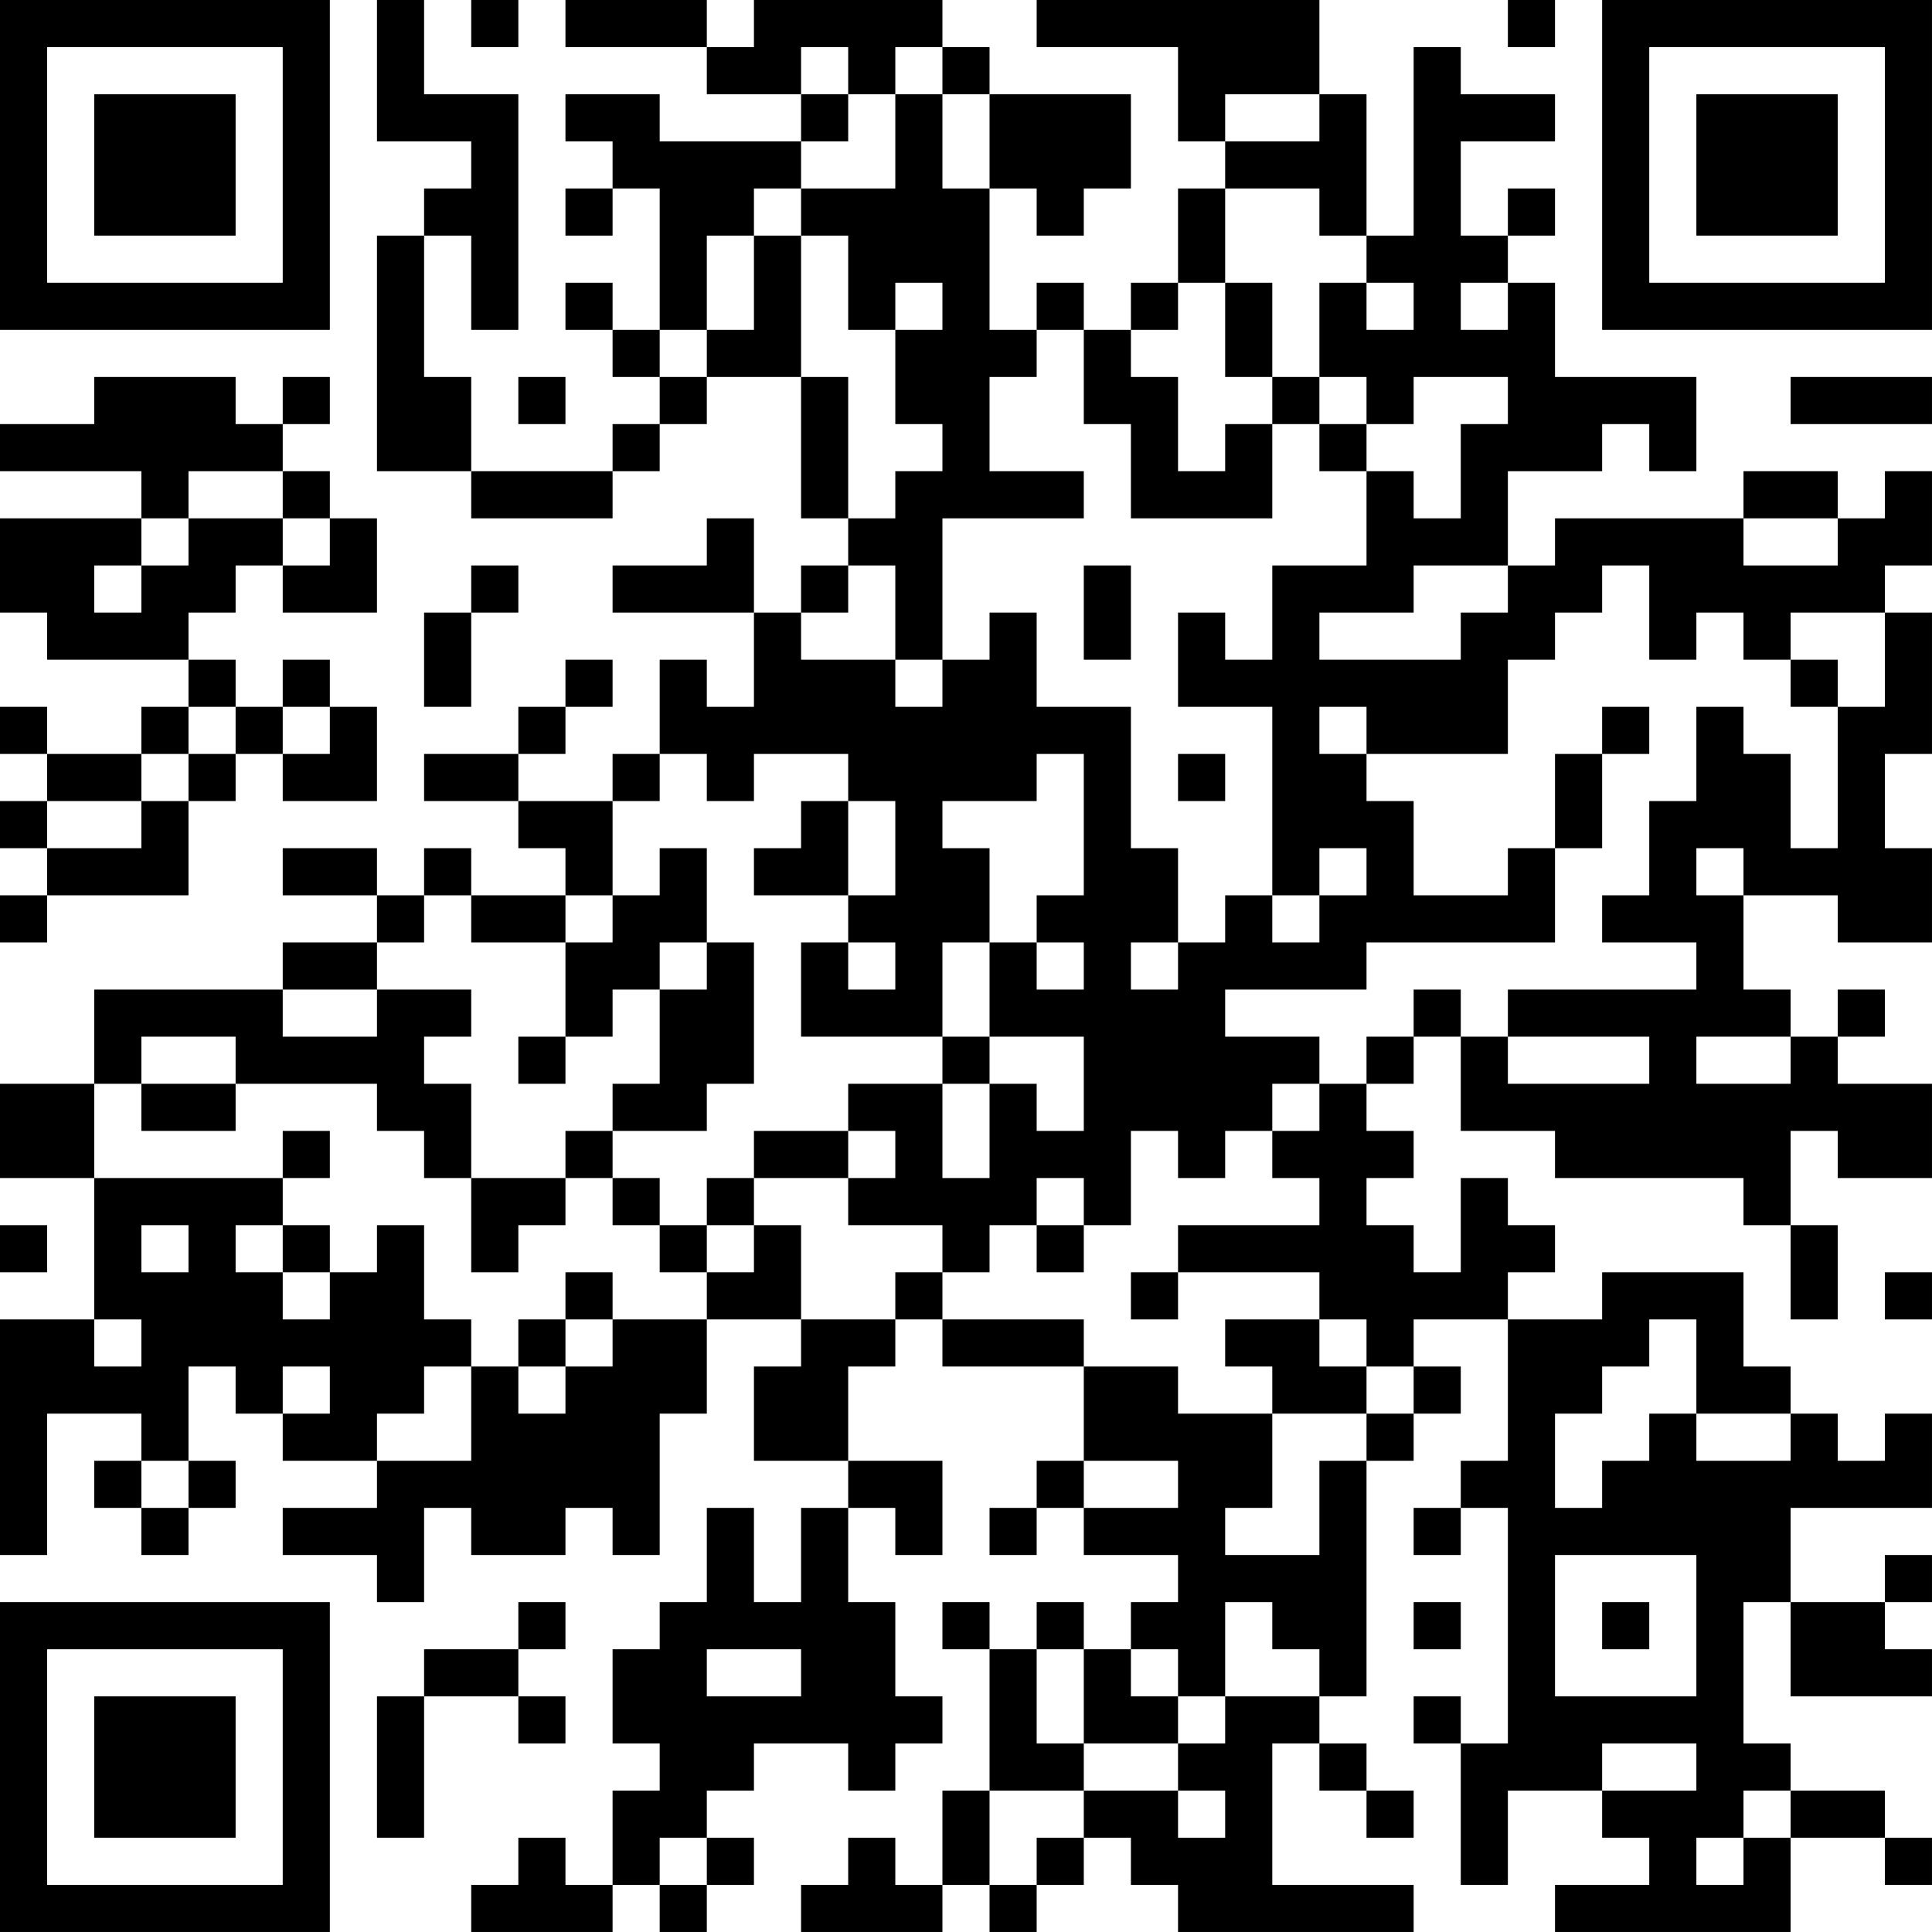 <?xml version="1.0" encoding="UTF-8"?>
<svg xmlns="http://www.w3.org/2000/svg" version="1.1" width="100" height="100" viewBox="0 0 100 100"><rect x="0" y="0" width="100" height="100" fill="#ffffff"/><g transform="scale(2.439)"><g transform="translate(0,0)"><path fill-rule="evenodd" d="M8 0L8 3L10 3L10 4L9 4L9 5L8 5L8 10L10 10L10 11L13 11L13 10L14 10L14 9L15 9L15 8L17 8L17 11L18 11L18 12L17 12L17 13L16 13L16 11L15 11L15 12L13 12L13 13L16 13L16 15L15 15L15 14L14 14L14 16L13 16L13 17L11 17L11 16L12 16L12 15L13 15L13 14L12 14L12 15L11 15L11 16L9 16L9 17L11 17L11 18L12 18L12 19L10 19L10 18L9 18L9 19L8 19L8 18L6 18L6 19L8 19L8 20L6 20L6 21L2 21L2 23L0 23L0 25L2 25L2 28L0 28L0 33L1 33L1 30L3 30L3 31L2 31L2 32L3 32L3 33L4 33L4 32L5 32L5 31L4 31L4 29L5 29L5 30L6 30L6 31L8 31L8 32L6 32L6 33L8 33L8 34L9 34L9 32L10 32L10 33L12 33L12 32L13 32L13 33L14 33L14 30L15 30L15 28L17 28L17 29L16 29L16 31L18 31L18 32L17 32L17 34L16 34L16 32L15 32L15 34L14 34L14 35L13 35L13 37L14 37L14 38L13 38L13 40L12 40L12 39L11 39L11 40L10 40L10 41L13 41L13 40L14 40L14 41L15 41L15 40L16 40L16 39L15 39L15 38L16 38L16 37L18 37L18 38L19 38L19 37L20 37L20 36L19 36L19 34L18 34L18 32L19 32L19 33L20 33L20 31L18 31L18 29L19 29L19 28L20 28L20 29L23 29L23 31L22 31L22 32L21 32L21 33L22 33L22 32L23 32L23 33L25 33L25 34L24 34L24 35L23 35L23 34L22 34L22 35L21 35L21 34L20 34L20 35L21 35L21 38L20 38L20 40L19 40L19 39L18 39L18 40L17 40L17 41L20 41L20 40L21 40L21 41L22 41L22 40L23 40L23 39L24 39L24 40L25 40L25 41L30 41L30 40L27 40L27 37L28 37L28 38L29 38L29 39L30 39L30 38L29 38L29 37L28 37L28 36L29 36L29 31L30 31L30 30L31 30L31 29L30 29L30 28L32 28L32 31L31 31L31 32L30 32L30 33L31 33L31 32L32 32L32 37L31 37L31 36L30 36L30 37L31 37L31 40L32 40L32 38L34 38L34 39L35 39L35 40L33 40L33 41L38 41L38 39L40 39L40 40L41 40L41 39L40 39L40 38L38 38L38 37L37 37L37 34L38 34L38 36L41 36L41 35L40 35L40 34L41 34L41 33L40 33L40 34L38 34L38 32L41 32L41 30L40 30L40 31L39 31L39 30L38 30L38 29L37 29L37 27L34 27L34 28L32 28L32 27L33 27L33 26L32 26L32 25L31 25L31 27L30 27L30 26L29 26L29 25L30 25L30 24L29 24L29 23L30 23L30 22L31 22L31 24L33 24L33 25L37 25L37 26L38 26L38 28L39 28L39 26L38 26L38 24L39 24L39 25L41 25L41 23L39 23L39 22L40 22L40 21L39 21L39 22L38 22L38 21L37 21L37 19L39 19L39 20L41 20L41 18L40 18L40 16L41 16L41 13L40 13L40 12L41 12L41 10L40 10L40 11L39 11L39 10L37 10L37 11L33 11L33 12L32 12L32 10L34 10L34 9L35 9L35 10L36 10L36 8L33 8L33 6L32 6L32 5L33 5L33 4L32 4L32 5L31 5L31 3L33 3L33 2L31 2L31 1L30 1L30 5L29 5L29 2L28 2L28 0L22 0L22 1L25 1L25 3L26 3L26 4L25 4L25 6L24 6L24 7L23 7L23 6L22 6L22 7L21 7L21 4L22 4L22 5L23 5L23 4L24 4L24 2L21 2L21 1L20 1L20 0L16 0L16 1L15 1L15 0L12 0L12 1L15 1L15 2L17 2L17 3L14 3L14 2L12 2L12 3L13 3L13 4L12 4L12 5L13 5L13 4L14 4L14 7L13 7L13 6L12 6L12 7L13 7L13 8L14 8L14 9L13 9L13 10L10 10L10 8L9 8L9 5L10 5L10 7L11 7L11 2L9 2L9 0ZM10 0L10 1L11 1L11 0ZM32 0L32 1L33 1L33 0ZM17 1L17 2L18 2L18 3L17 3L17 4L16 4L16 5L15 5L15 7L14 7L14 8L15 8L15 7L16 7L16 5L17 5L17 8L18 8L18 11L19 11L19 10L20 10L20 9L19 9L19 7L20 7L20 6L19 6L19 7L18 7L18 5L17 5L17 4L19 4L19 2L20 2L20 4L21 4L21 2L20 2L20 1L19 1L19 2L18 2L18 1ZM26 2L26 3L28 3L28 2ZM26 4L26 6L25 6L25 7L24 7L24 8L25 8L25 10L26 10L26 9L27 9L27 11L24 11L24 9L23 9L23 7L22 7L22 8L21 8L21 10L23 10L23 11L20 11L20 14L19 14L19 12L18 12L18 13L17 13L17 14L19 14L19 15L20 15L20 14L21 14L21 13L22 13L22 15L24 15L24 18L25 18L25 20L24 20L24 21L25 21L25 20L26 20L26 19L27 19L27 20L28 20L28 19L29 19L29 18L28 18L28 19L27 19L27 15L25 15L25 13L26 13L26 14L27 14L27 12L29 12L29 10L30 10L30 11L31 11L31 9L32 9L32 8L30 8L30 9L29 9L29 8L28 8L28 6L29 6L29 7L30 7L30 6L29 6L29 5L28 5L28 4ZM26 6L26 8L27 8L27 9L28 9L28 10L29 10L29 9L28 9L28 8L27 8L27 6ZM31 6L31 7L32 7L32 6ZM2 8L2 9L0 9L0 10L3 10L3 11L0 11L0 13L1 13L1 14L4 14L4 15L3 15L3 16L1 16L1 15L0 15L0 16L1 16L1 17L0 17L0 18L1 18L1 19L0 19L0 20L1 20L1 19L4 19L4 17L5 17L5 16L6 16L6 17L8 17L8 15L7 15L7 14L6 14L6 15L5 15L5 14L4 14L4 13L5 13L5 12L6 12L6 13L8 13L8 11L7 11L7 10L6 10L6 9L7 9L7 8L6 8L6 9L5 9L5 8ZM11 8L11 9L12 9L12 8ZM38 8L38 9L41 9L41 8ZM4 10L4 11L3 11L3 12L2 12L2 13L3 13L3 12L4 12L4 11L6 11L6 12L7 12L7 11L6 11L6 10ZM37 11L37 12L39 12L39 11ZM10 12L10 13L9 13L9 15L10 15L10 13L11 13L11 12ZM23 12L23 14L24 14L24 12ZM30 12L30 13L28 13L28 14L31 14L31 13L32 13L32 12ZM34 12L34 13L33 13L33 14L32 14L32 16L29 16L29 15L28 15L28 16L29 16L29 17L30 17L30 19L32 19L32 18L33 18L33 20L29 20L29 21L26 21L26 22L28 22L28 23L27 23L27 24L26 24L26 25L25 25L25 24L24 24L24 26L23 26L23 25L22 25L22 26L21 26L21 27L20 27L20 26L18 26L18 25L19 25L19 24L18 24L18 23L20 23L20 25L21 25L21 23L22 23L22 24L23 24L23 22L21 22L21 20L22 20L22 21L23 21L23 20L22 20L22 19L23 19L23 16L22 16L22 17L20 17L20 18L21 18L21 20L20 20L20 22L17 22L17 20L18 20L18 21L19 21L19 20L18 20L18 19L19 19L19 17L18 17L18 16L16 16L16 17L15 17L15 16L14 16L14 17L13 17L13 19L12 19L12 20L10 20L10 19L9 19L9 20L8 20L8 21L6 21L6 22L8 22L8 21L10 21L10 22L9 22L9 23L10 23L10 25L9 25L9 24L8 24L8 23L5 23L5 22L3 22L3 23L2 23L2 25L6 25L6 26L5 26L5 27L6 27L6 28L7 28L7 27L8 27L8 26L9 26L9 28L10 28L10 29L9 29L9 30L8 30L8 31L10 31L10 29L11 29L11 30L12 30L12 29L13 29L13 28L15 28L15 27L16 27L16 26L17 26L17 28L19 28L19 27L20 27L20 28L23 28L23 29L25 29L25 30L27 30L27 32L26 32L26 33L28 33L28 31L29 31L29 30L30 30L30 29L29 29L29 28L28 28L28 27L25 27L25 26L28 26L28 25L27 25L27 24L28 24L28 23L29 23L29 22L30 22L30 21L31 21L31 22L32 22L32 23L35 23L35 22L32 22L32 21L36 21L36 20L34 20L34 19L35 19L35 17L36 17L36 15L37 15L37 16L38 16L38 18L39 18L39 15L40 15L40 13L38 13L38 14L37 14L37 13L36 13L36 14L35 14L35 12ZM38 14L38 15L39 15L39 14ZM4 15L4 16L3 16L3 17L1 17L1 18L3 18L3 17L4 17L4 16L5 16L5 15ZM6 15L6 16L7 16L7 15ZM34 15L34 16L33 16L33 18L34 18L34 16L35 16L35 15ZM25 16L25 17L26 17L26 16ZM17 17L17 18L16 18L16 19L18 19L18 17ZM14 18L14 19L13 19L13 20L12 20L12 22L11 22L11 23L12 23L12 22L13 22L13 21L14 21L14 23L13 23L13 24L12 24L12 25L10 25L10 27L11 27L11 26L12 26L12 25L13 25L13 26L14 26L14 27L15 27L15 26L16 26L16 25L18 25L18 24L16 24L16 25L15 25L15 26L14 26L14 25L13 25L13 24L15 24L15 23L16 23L16 20L15 20L15 18ZM36 18L36 19L37 19L37 18ZM14 20L14 21L15 21L15 20ZM20 22L20 23L21 23L21 22ZM36 22L36 23L38 23L38 22ZM3 23L3 24L5 24L5 23ZM6 24L6 25L7 25L7 24ZM0 26L0 27L1 27L1 26ZM3 26L3 27L4 27L4 26ZM6 26L6 27L7 27L7 26ZM22 26L22 27L23 27L23 26ZM12 27L12 28L11 28L11 29L12 29L12 28L13 28L13 27ZM24 27L24 28L25 28L25 27ZM40 27L40 28L41 28L41 27ZM2 28L2 29L3 29L3 28ZM26 28L26 29L27 29L27 30L29 30L29 29L28 29L28 28ZM35 28L35 29L34 29L34 30L33 30L33 32L34 32L34 31L35 31L35 30L36 30L36 31L38 31L38 30L36 30L36 28ZM6 29L6 30L7 30L7 29ZM3 31L3 32L4 32L4 31ZM23 31L23 32L25 32L25 31ZM33 33L33 36L36 36L36 33ZM11 34L11 35L9 35L9 36L8 36L8 39L9 39L9 36L11 36L11 37L12 37L12 36L11 36L11 35L12 35L12 34ZM26 34L26 36L25 36L25 35L24 35L24 36L25 36L25 37L23 37L23 35L22 35L22 37L23 37L23 38L21 38L21 40L22 40L22 39L23 39L23 38L25 38L25 39L26 39L26 38L25 38L25 37L26 37L26 36L28 36L28 35L27 35L27 34ZM30 34L30 35L31 35L31 34ZM34 34L34 35L35 35L35 34ZM15 35L15 36L17 36L17 35ZM34 37L34 38L36 38L36 37ZM37 38L37 39L36 39L36 40L37 40L37 39L38 39L38 38ZM14 39L14 40L15 40L15 39ZM0 0L0 7L7 7L7 0ZM1 1L1 6L6 6L6 1ZM2 2L2 5L5 5L5 2ZM34 0L34 7L41 7L41 0ZM35 1L35 6L40 6L40 1ZM36 2L36 5L39 5L39 2ZM0 34L0 41L7 41L7 34ZM1 35L1 40L6 40L6 35ZM2 36L2 39L5 39L5 36Z" fill="#000000"/></g></g></svg>
